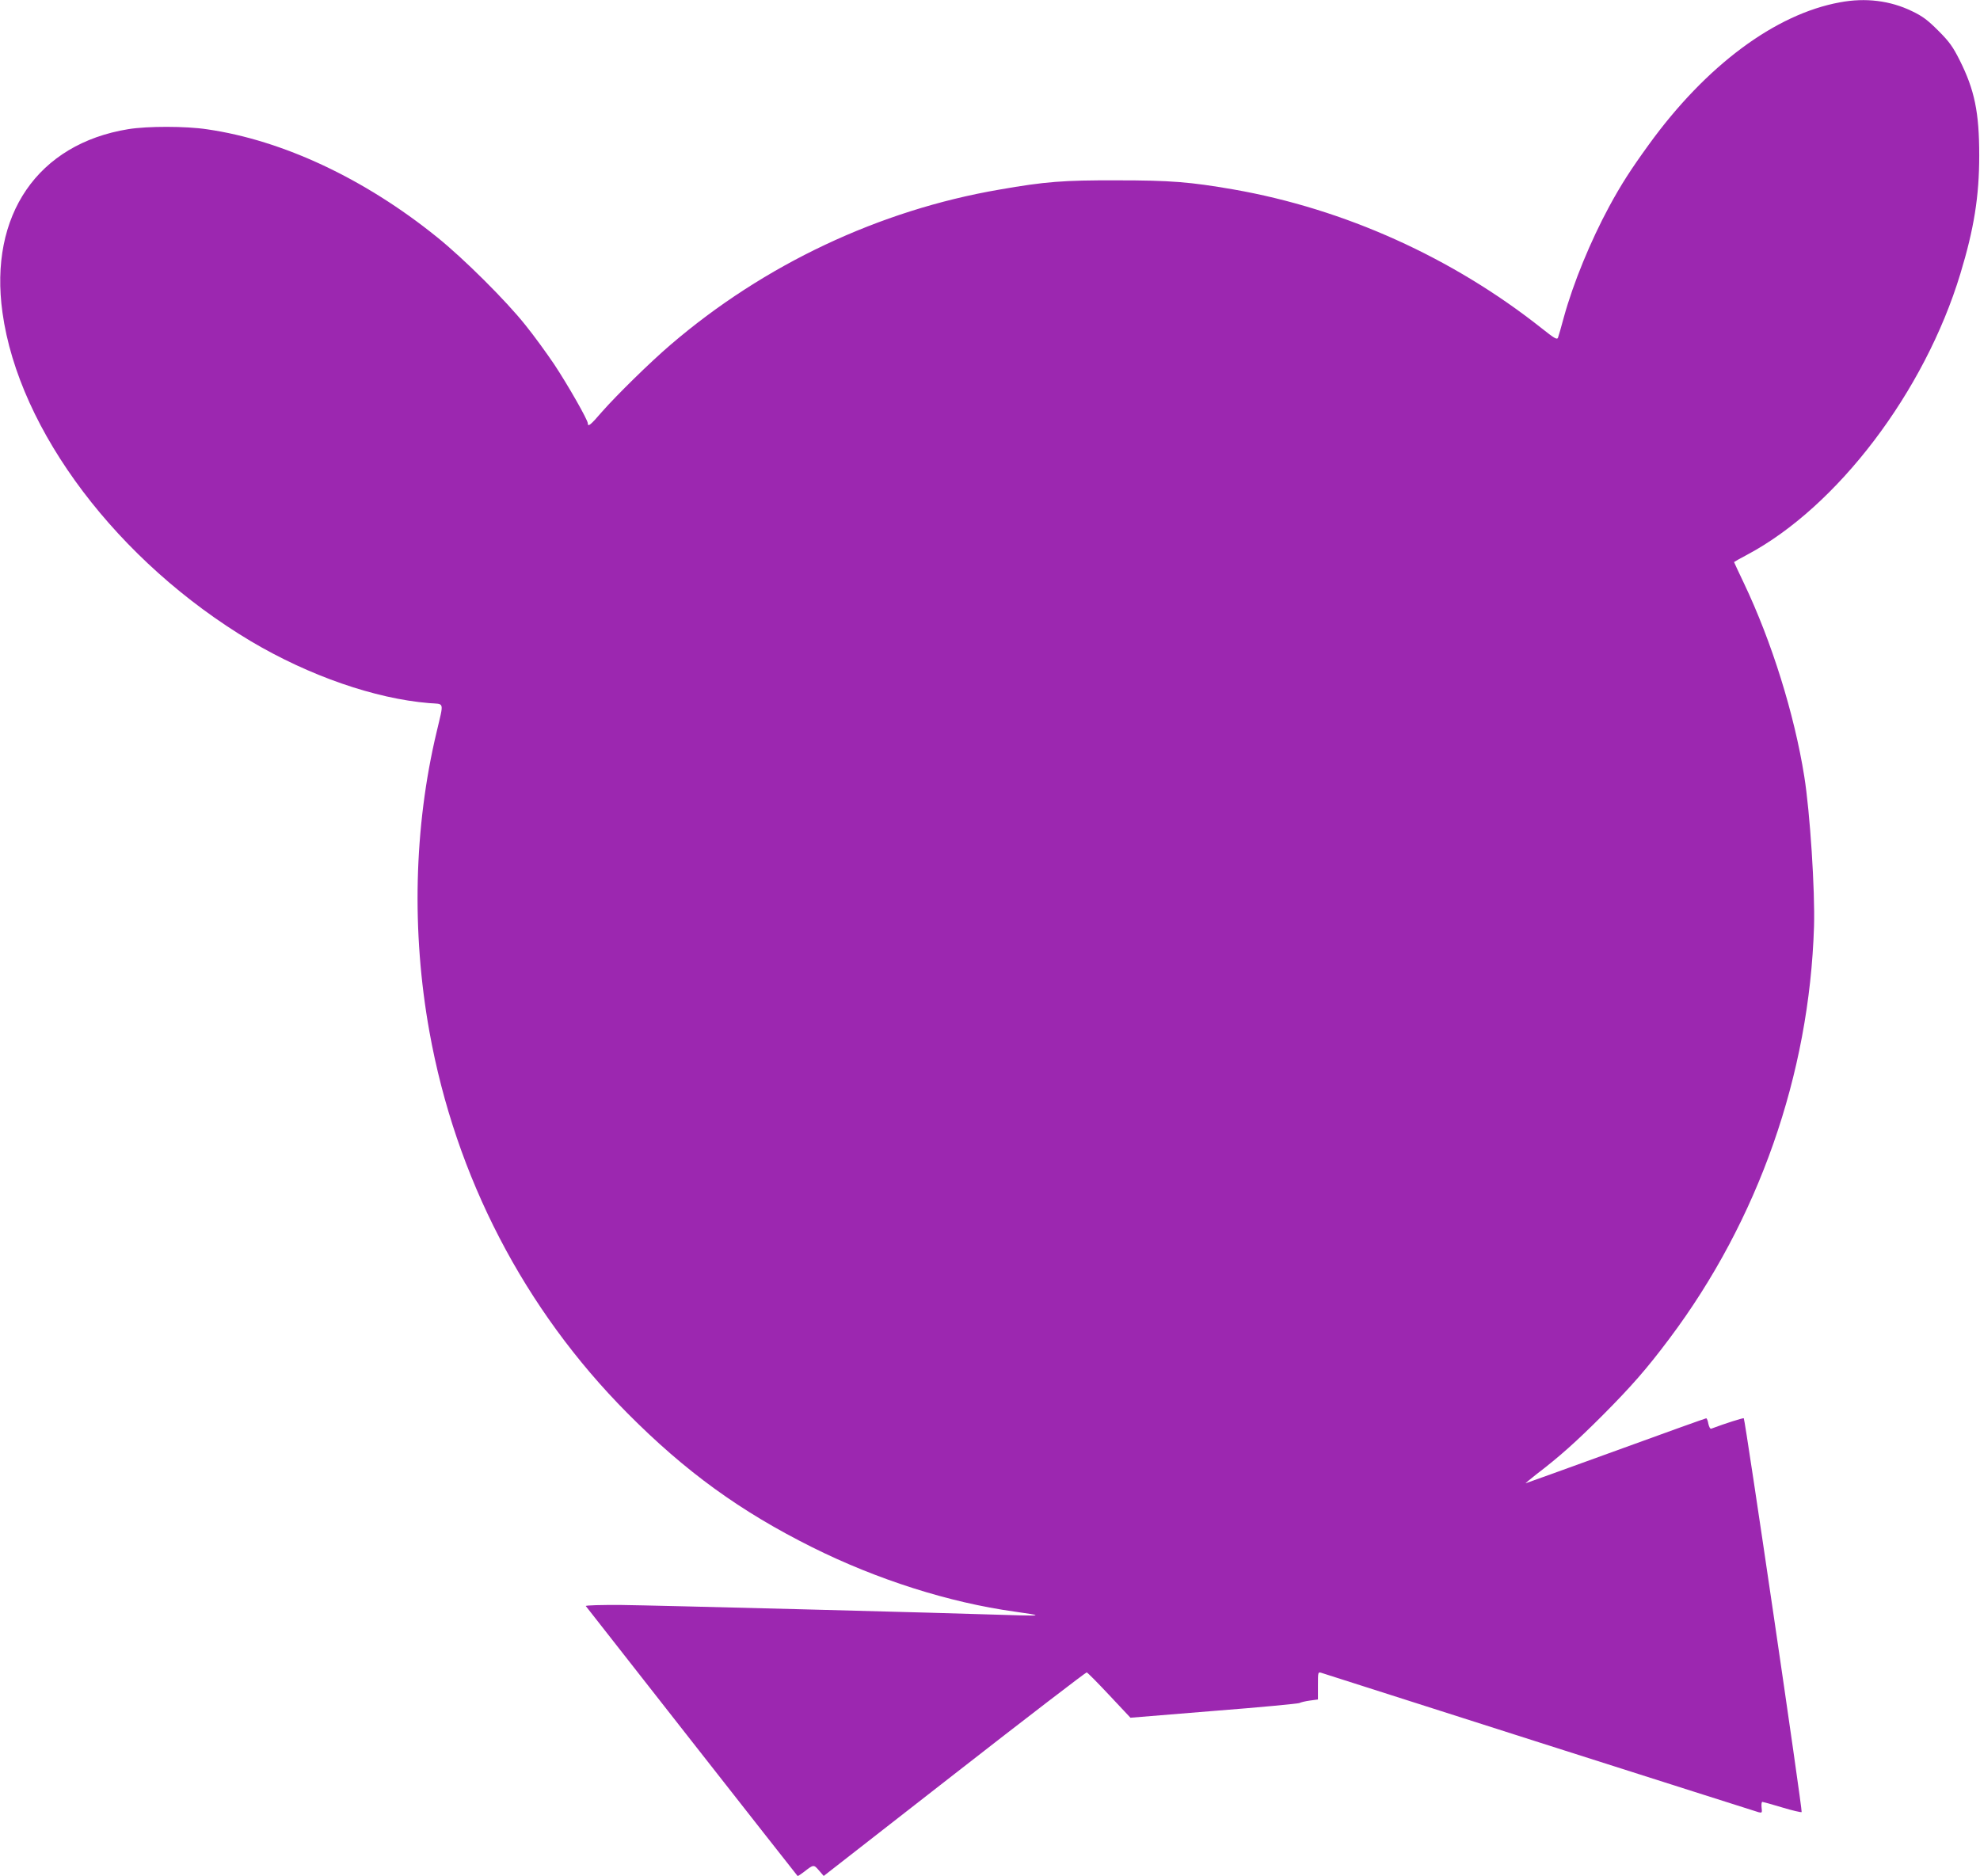<?xml version="1.0" standalone="no"?>
<!DOCTYPE svg PUBLIC "-//W3C//DTD SVG 20010904//EN"
 "http://www.w3.org/TR/2001/REC-SVG-20010904/DTD/svg10.dtd">
<svg version="1.0" xmlns="http://www.w3.org/2000/svg"
 width="1280pt" height="1213pt" viewBox="0 0 1280 1213"
 preserveAspectRatio="xMidYMid meet">
<g transform="translate(0,1213) scale(0.1,-0.1)"
fill="#9c27b0" stroke="none">
<path d="M11895 12115 c-419 -76 -867 -410 -1236 -920 -116 -160 -179 -258
-256 -400 -121 -224 -232 -494 -293 -715 -17 -63 -34 -123 -38 -133 -6 -15
-22 -6 -105 60 -578 458 -1274 772 -1992 898 -283 49 -408 59 -755 59 -347 1
-463 -8 -760 -60 -775 -133 -1520 -484 -2125 -1003 -131 -112 -346 -323 -443
-433 -74 -86 -92 -101 -92 -75 0 22 -129 248 -217 381 -48 71 -131 186 -187
255 -124 156 -398 429 -571 568 -468 378 -997 626 -1486 697 -138 21 -385 21
-509 1 -586 -95 -902 -556 -814 -1186 106 -765 747 -1612 1606 -2125 376 -223
801 -371 1152 -400 102 -8 96 16 48 -189 -146 -613 -162 -1290 -46 -1935 169
-940 613 -1795 1279 -2466 376 -379 731 -636 1196 -868 417 -208 883 -357
1309 -416 171 -24 176 -28 30 -24 -514 17 -2376 65 -2572 67 -131 1 -234 -2
-231 -7 5 -7 1358 -1733 1369 -1745 2 -2 20 10 41 26 63 49 63 49 97 10 l31
-36 845 659 c465 363 850 658 855 657 6 -1 71 -67 146 -147 l137 -146 538 44
c297 23 546 47 554 51 9 5 39 12 68 16 l52 7 0 90 c0 88 0 89 23 82 12 -4 648
-207 1412 -451 765 -244 1401 -446 1414 -450 22 -5 23 -4 19 31 -2 20 0 36 5
36 4 0 62 -16 128 -36 66 -20 123 -33 126 -30 7 6 -365 2537 -374 2546 -3 4
-120 -33 -210 -67 -7 -3 -14 10 -19 31 -3 20 -10 36 -14 36 -4 0 -267 -94
-585 -210 -318 -115 -579 -210 -582 -210 -3 0 28 25 68 57 152 116 259 212
429 382 186 187 286 301 432 496 575 766 905 1706 935 2665 7 230 -26 740 -63
970 -64 403 -211 873 -390 1249 -35 74 -64 135 -64 137 0 1 38 23 84 47 583
310 1148 1054 1379 1817 88 290 122 499 122 765 0 279 -30 424 -127 617 -43
85 -65 117 -137 189 -70 70 -102 94 -171 127 -140 68 -300 88 -465 57z"/>
</g>
</svg>
